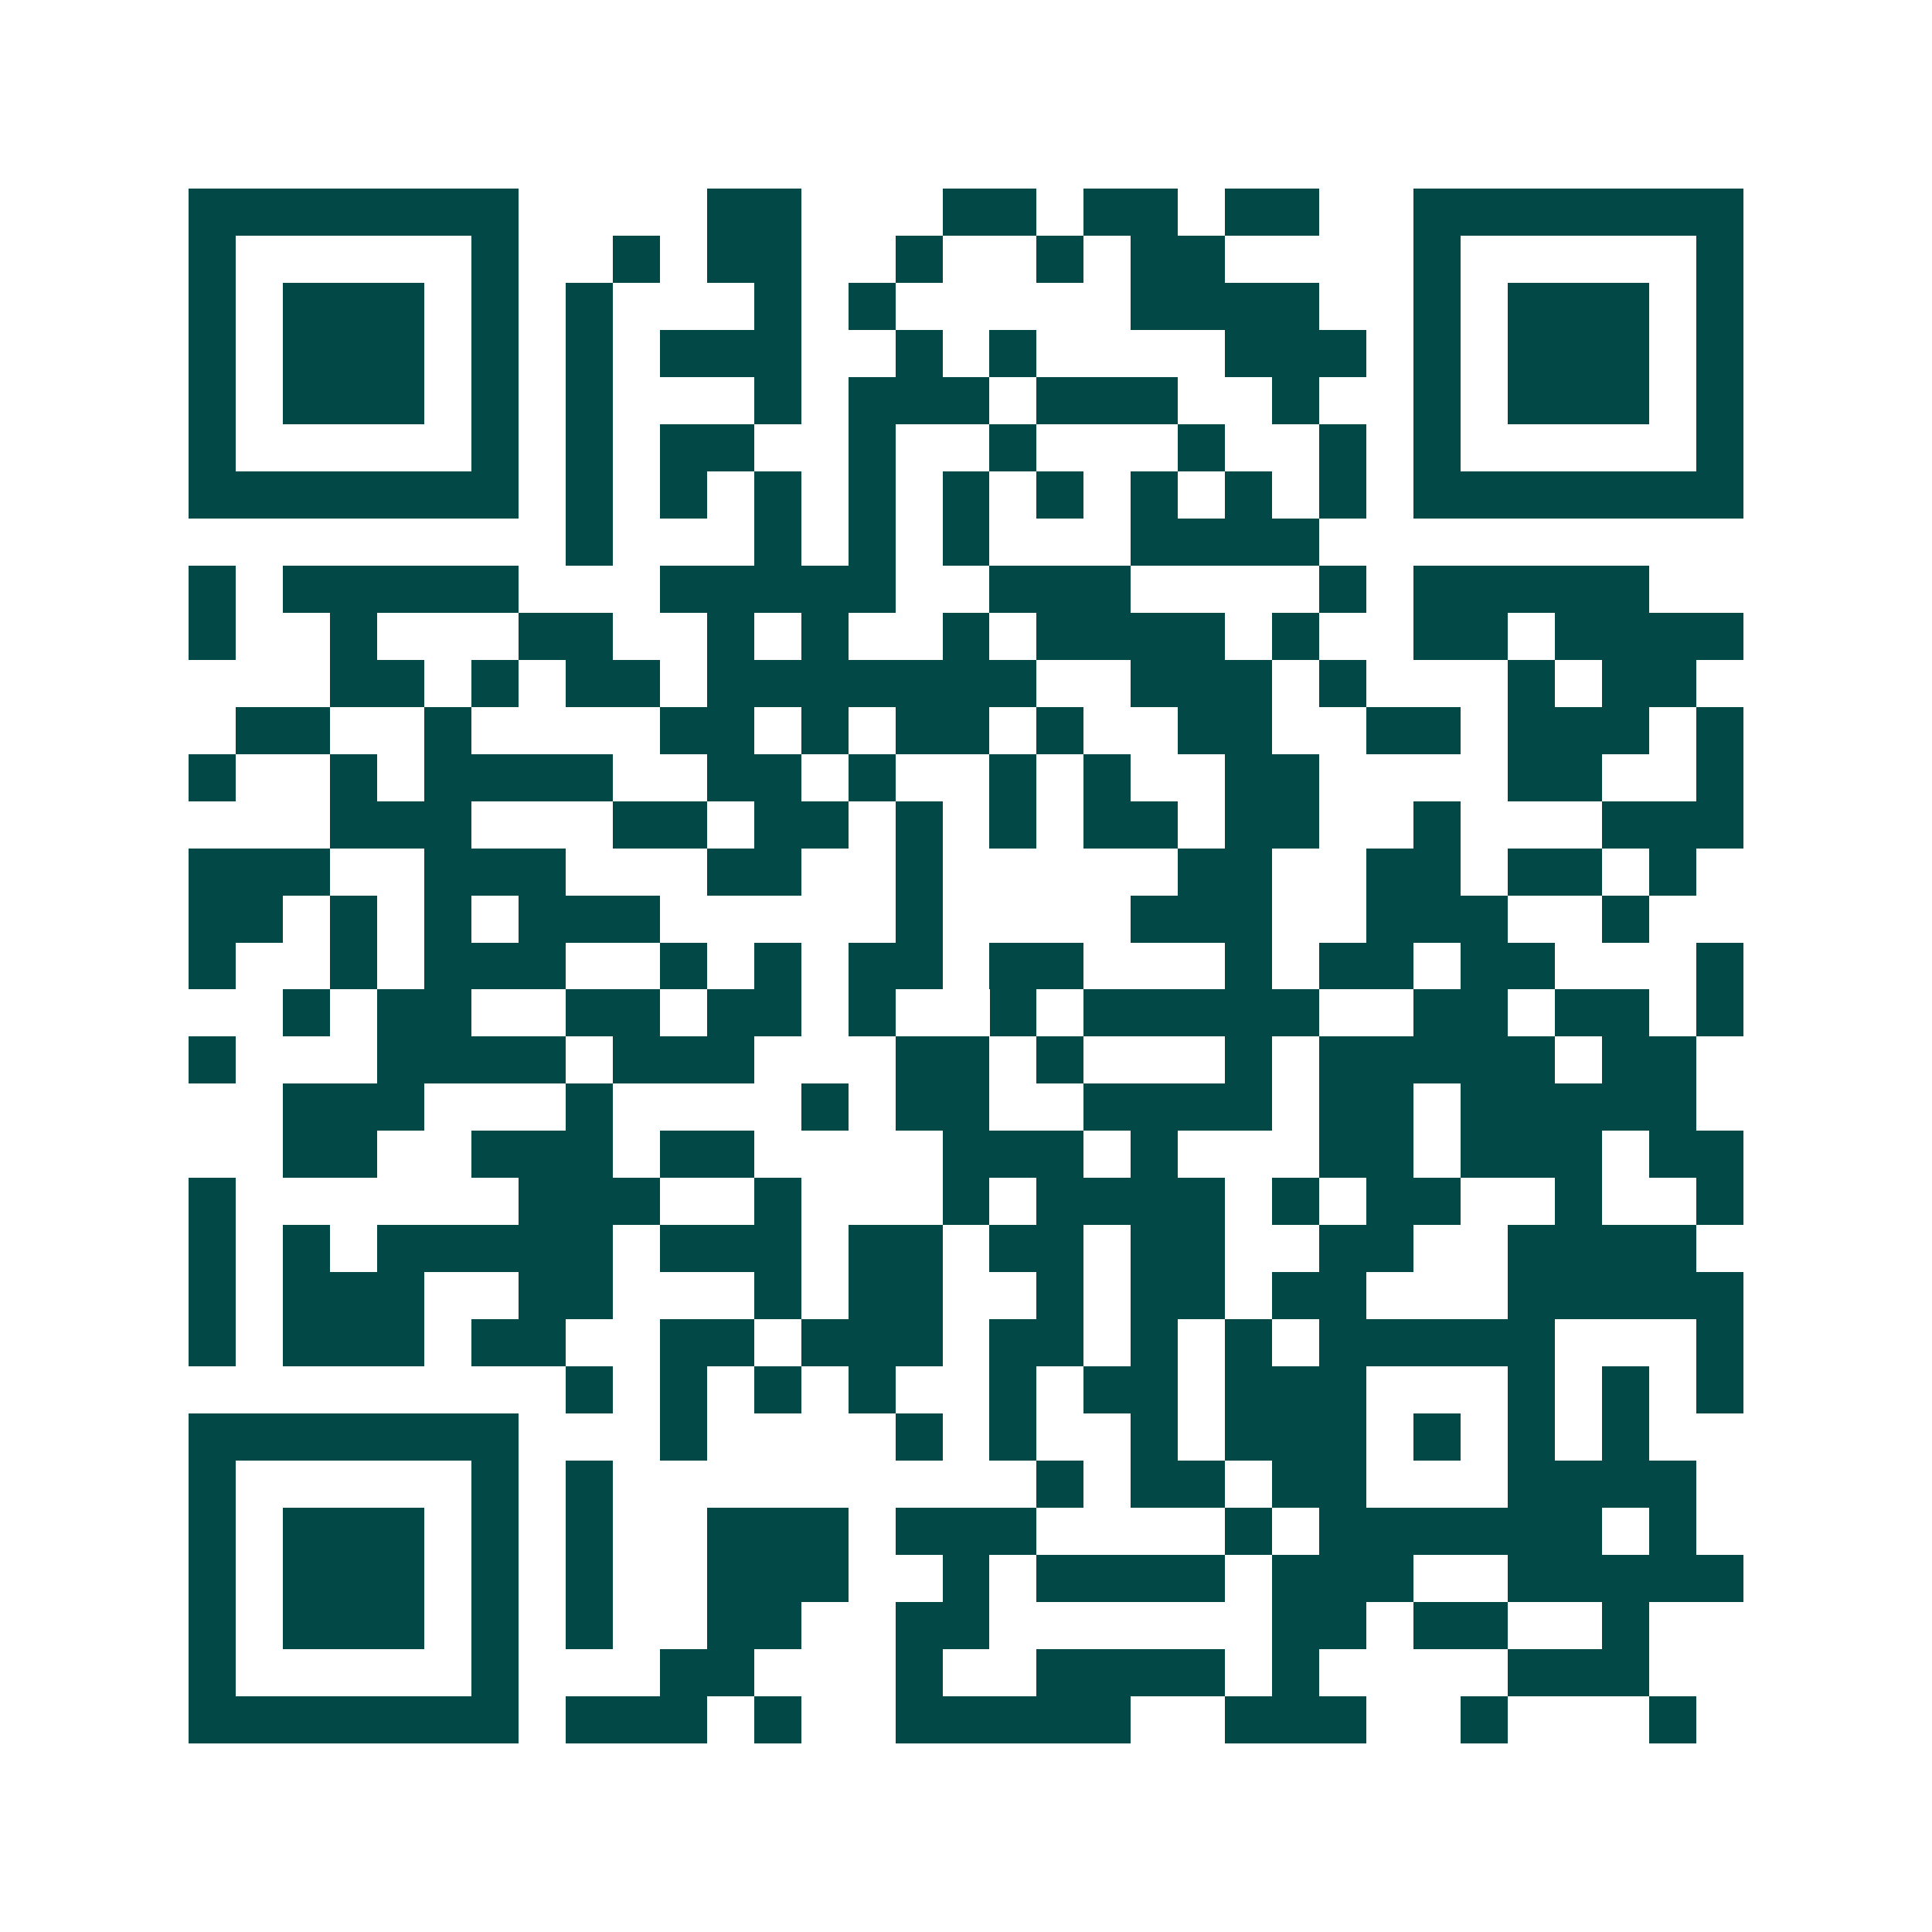 <svg xmlns="http://www.w3.org/2000/svg" width="200" height="200" viewBox="0 0 41 41" shape-rendering="crispEdges"><path fill="#ffffff" d="M0 0h41v41H0z"/><path stroke="#014847" d="M4 4.5h7m4 0h2m3 0h2m1 0h2m1 0h2m2 0h7M4 5.5h1m5 0h1m2 0h1m1 0h2m2 0h1m2 0h1m1 0h2m4 0h1m5 0h1M4 6.5h1m1 0h3m1 0h1m1 0h1m3 0h1m1 0h1m5 0h4m2 0h1m1 0h3m1 0h1M4 7.5h1m1 0h3m1 0h1m1 0h1m1 0h3m2 0h1m1 0h1m4 0h3m1 0h1m1 0h3m1 0h1M4 8.5h1m1 0h3m1 0h1m1 0h1m3 0h1m1 0h3m1 0h3m2 0h1m2 0h1m1 0h3m1 0h1M4 9.5h1m5 0h1m1 0h1m1 0h2m2 0h1m2 0h1m3 0h1m2 0h1m1 0h1m5 0h1M4 10.5h7m1 0h1m1 0h1m1 0h1m1 0h1m1 0h1m1 0h1m1 0h1m1 0h1m1 0h1m1 0h7M12 11.5h1m3 0h1m1 0h1m1 0h1m3 0h4M4 12.5h1m1 0h5m3 0h5m2 0h3m4 0h1m1 0h5M4 13.5h1m2 0h1m3 0h2m2 0h1m1 0h1m2 0h1m1 0h4m1 0h1m2 0h2m1 0h4M7 14.5h2m1 0h1m1 0h2m1 0h7m2 0h3m1 0h1m3 0h1m1 0h2M5 15.5h2m2 0h1m4 0h2m1 0h1m1 0h2m1 0h1m2 0h2m2 0h2m1 0h3m1 0h1M4 16.5h1m2 0h1m1 0h4m2 0h2m1 0h1m2 0h1m1 0h1m2 0h2m4 0h2m2 0h1M7 17.5h3m3 0h2m1 0h2m1 0h1m1 0h1m1 0h2m1 0h2m2 0h1m3 0h3M4 18.5h3m2 0h3m3 0h2m2 0h1m5 0h2m2 0h2m1 0h2m1 0h1M4 19.5h2m1 0h1m1 0h1m1 0h3m5 0h1m4 0h3m2 0h3m2 0h1M4 20.5h1m2 0h1m1 0h3m2 0h1m1 0h1m1 0h2m1 0h2m3 0h1m1 0h2m1 0h2m3 0h1M6 21.5h1m1 0h2m2 0h2m1 0h2m1 0h1m2 0h1m1 0h5m2 0h2m1 0h2m1 0h1M4 22.5h1m3 0h4m1 0h3m3 0h2m1 0h1m3 0h1m1 0h5m1 0h2M6 23.5h3m3 0h1m4 0h1m1 0h2m2 0h4m1 0h2m1 0h5M6 24.5h2m2 0h3m1 0h2m4 0h3m1 0h1m3 0h2m1 0h3m1 0h2M4 25.5h1m6 0h3m2 0h1m3 0h1m1 0h4m1 0h1m1 0h2m2 0h1m2 0h1M4 26.5h1m1 0h1m1 0h5m1 0h3m1 0h2m1 0h2m1 0h2m2 0h2m2 0h4M4 27.5h1m1 0h3m2 0h2m3 0h1m1 0h2m2 0h1m1 0h2m1 0h2m3 0h5M4 28.5h1m1 0h3m1 0h2m2 0h2m1 0h3m1 0h2m1 0h1m1 0h1m1 0h5m3 0h1M12 29.5h1m1 0h1m1 0h1m1 0h1m2 0h1m1 0h2m1 0h3m3 0h1m1 0h1m1 0h1M4 30.5h7m3 0h1m4 0h1m1 0h1m2 0h1m1 0h3m1 0h1m1 0h1m1 0h1M4 31.5h1m5 0h1m1 0h1m9 0h1m1 0h2m1 0h2m3 0h4M4 32.5h1m1 0h3m1 0h1m1 0h1m2 0h3m1 0h3m4 0h1m1 0h6m1 0h1M4 33.5h1m1 0h3m1 0h1m1 0h1m2 0h3m2 0h1m1 0h4m1 0h3m2 0h5M4 34.5h1m1 0h3m1 0h1m1 0h1m2 0h2m2 0h2m6 0h2m1 0h2m2 0h1M4 35.5h1m5 0h1m3 0h2m3 0h1m2 0h4m1 0h1m4 0h3M4 36.5h7m1 0h3m1 0h1m2 0h5m2 0h3m2 0h1m3 0h1"/></svg>
